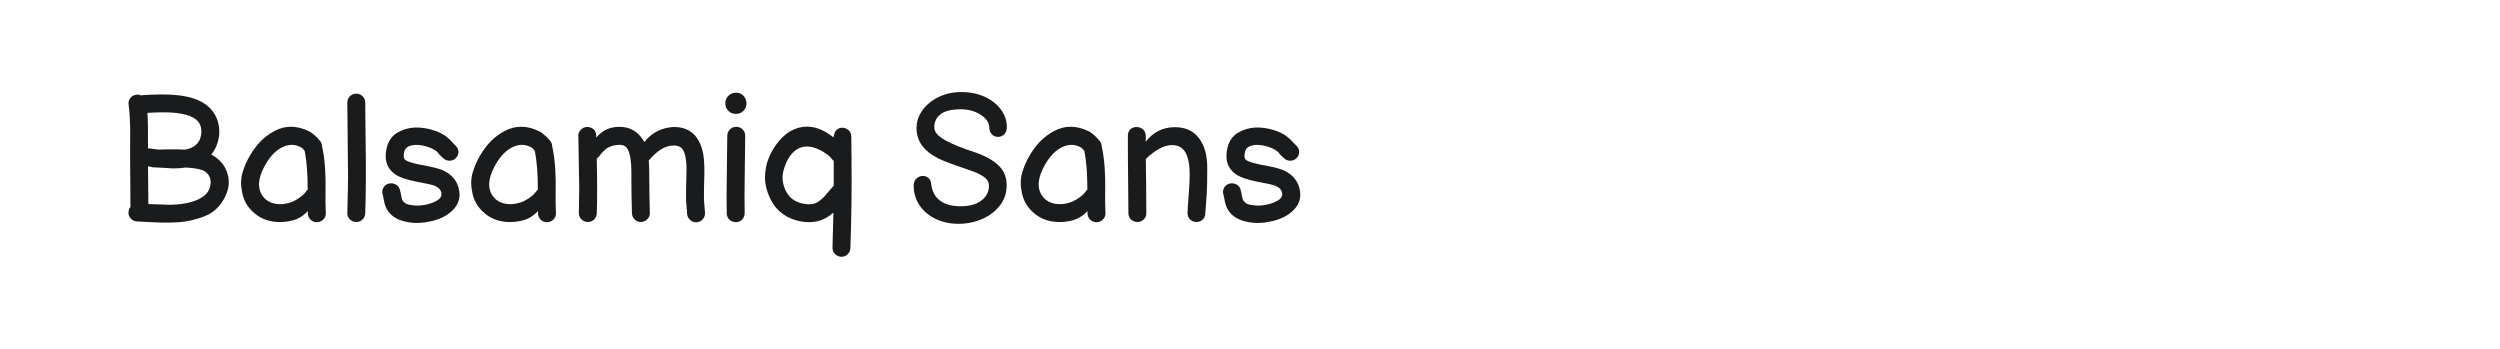 <?xml version="1.0" encoding="utf-8"?>
<!-- Generator: Adobe Illustrator 25.0.0, SVG Export Plug-In . SVG Version: 6.00 Build 0)  -->
<svg version="1.1" id="图层_1" xmlns="http://www.w3.org/2000/svg" xmlns:xlink="http://www.w3.org/1999/xlink" x="0px" y="0px"
	 width="258px" height="36px" viewBox="0 0 258 36" enable-background="new 0 0 258 36" xml:space="preserve">
<g>
	<path fill="#1A1B1C" d="M13.499,22.56c-0.172-0.186-0.253-0.408-0.24-0.667c0.012-0.197,0.08-0.376,0.204-0.536
		c0-0.604-0.006-1.538-0.019-2.803c-0.013-1.263-0.019-2.222-0.019-2.875c0-0.222,0.003-0.632,0.009-1.23s0.006-1.036,0-1.312
		c-0.006-0.278-0.021-0.642-0.046-1.091c-0.024-0.45-0.062-0.854-0.111-1.212c-0.049-0.259,0.003-0.49,0.157-0.694
		c0.154-0.203,0.354-0.324,0.602-0.36c0.197-0.037,0.382-0.012,0.555,0.074c0.062-0.024,0.129-0.037,0.204-0.037
		c1.38-0.086,2.465-0.093,3.255-0.018c1.504,0.124,2.633,0.506,3.385,1.146c0.494,0.42,0.835,0.932,1.026,1.535
		c0.191,0.604,0.225,1.215,0.103,1.831c-0.124,0.617-0.376,1.165-0.759,1.646c0.234,0.111,0.438,0.241,0.61,0.389
		c0.506,0.419,0.851,0.915,1.036,1.489c0.185,0.573,0.213,1.121,0.083,1.646c-0.129,0.524-0.36,1.017-0.694,1.479
		c-0.333,0.463-0.728,0.83-1.184,1.101c-0.37,0.197-0.783,0.363-1.239,0.5c-0.457,0.136-0.879,0.233-1.267,0.295
		c-0.389,0.062-0.851,0.1-1.387,0.111s-0.959,0.012-1.267,0c-0.309-0.012-0.734-0.031-1.276-0.056
		c-0.543-0.024-0.9-0.044-1.073-0.056C13.887,22.843,13.672,22.743,13.499,22.56z M17.235,15.419
		c0.764-0.012,1.35-0.006,1.757,0.018h0.111c0.357-0.061,0.641-0.16,0.85-0.296c0.481-0.284,0.753-0.734,0.814-1.35
		c0.061-0.617-0.111-1.098-0.518-1.443c-0.457-0.382-1.246-0.623-2.368-0.721c-0.667-0.049-1.554-0.043-2.664,0.018
		c0.049,0.617,0.067,1.838,0.056,3.663h0.055c0.481,0.062,0.827,0.105,1.037,0.129C16.489,15.438,16.778,15.431,17.235,15.419z
		 M17.281,21.125c0.61,0.018,1.227-0.027,1.85-0.139c0.622-0.111,1.156-0.296,1.6-0.556c0.555-0.307,0.881-0.745,0.98-1.312
		s-0.062-1.023-0.481-1.369c-0.296-0.246-0.974-0.4-2.035-0.462c-0.395,0.062-0.832,0.093-1.313,0.093
		c-0.371-0.012-0.919-0.043-1.646-0.093c-0.173-0.012-0.322-0.019-0.444-0.019c-0.099-0.012-0.198-0.037-0.296-0.074l-0.222-0.019
		c0,0.235,0.006,0.815,0.018,1.739c0.012,0.925,0.019,1.64,0.019,2.146C16.015,21.086,16.671,21.106,17.281,21.125z"/>
	<path fill="#1A1B1C" d="M29.101,22.91c-0.562,0.024-1.083-0.039-1.563-0.194c-0.48-0.153-0.906-0.392-1.276-0.712
		c-0.641-0.529-1.054-1.19-1.239-1.979c-0.185-0.788-0.192-1.497-0.019-2.127c0.172-0.629,0.435-1.242,0.786-1.84
		c0.351-0.599,0.733-1.104,1.146-1.518c0.413-0.412,0.891-0.761,1.434-1.044c0.543-0.284,1.109-0.422,1.702-0.416
		c0.592,0.006,1.214,0.169,1.868,0.49c0.099,0.05,0.206,0.124,0.324,0.222c0.117,0.099,0.219,0.185,0.306,0.259l0.24,0.241
		c0.074,0.074,0.111,0.117,0.111,0.129c0.197,0.172,0.302,0.395,0.314,0.666c0.161,0.74,0.265,1.517,0.315,2.331
		c0.049,0.813,0.064,1.578,0.046,2.293c-0.019,0.715-0.01,1.474,0.027,2.276c0.013,0.246-0.068,0.462-0.24,0.646
		c-0.173,0.186-0.388,0.283-0.647,0.296c-0.259,0.012-0.481-0.068-0.666-0.24c-0.185-0.173-0.284-0.382-0.296-0.629v-0.278
		c-0.37,0.383-0.758,0.661-1.165,0.832C30.164,22.787,29.661,22.886,29.101,22.91z M30.219,20.802
		c0.112-0.049,0.25-0.124,0.417-0.222c0.167-0.1,0.342-0.223,0.527-0.37s0.352-0.333,0.499-0.556
		c0.025-0.024,0.056-0.048,0.093-0.073c0-1.665-0.104-3.003-0.314-4.014c-0.037-0.049-0.077-0.095-0.12-0.139
		c-0.043-0.043-0.074-0.077-0.092-0.102c-0.019-0.025-0.044-0.046-0.074-0.064c-0.032-0.019-0.065-0.04-0.103-0.065
		c-0.591-0.321-1.215-0.33-1.868-0.028c-0.653,0.303-1.227,0.866-1.72,1.693c-0.494,0.838-0.737,1.568-0.73,2.191
		c0.006,0.623,0.243,1.138,0.712,1.544c0.284,0.235,0.635,0.383,1.054,0.444c0.419,0.062,0.845,0.03,1.277-0.093
		C29.96,20.9,30.108,20.851,30.219,20.802z"/>
	<path fill="#1A1B1C" d="M37.396,22.669c-0.185,0.174-0.407,0.253-0.666,0.241s-0.475-0.111-0.647-0.297
		c-0.173-0.184-0.253-0.406-0.24-0.665c0.049-1.639,0.074-2.886,0.074-3.736s-0.013-2.121-0.037-3.81
		c-0.025-1.689-0.037-2.959-0.037-3.811c0-0.259,0.089-0.477,0.268-0.656s0.397-0.268,0.656-0.268s0.478,0.089,0.657,0.268
		c0.178,0.179,0.268,0.397,0.268,0.656c0,0.851,0.012,2.06,0.037,3.625c0.025,1.566,0.034,2.987,0.028,4.264
		c-0.006,1.276-0.028,2.456-0.064,3.542C37.68,22.281,37.581,22.498,37.396,22.669z"/>
	<path fill="#1A1B1C" d="M40.06,21.801c-0.197-0.259-0.339-0.605-0.425-1.035l-0.074-0.408c-0.025-0.124-0.05-0.222-0.074-0.295
		c-0.075-0.235-0.05-0.464,0.074-0.686c0.123-0.221,0.308-0.364,0.555-0.426s0.481-0.036,0.703,0.075
		c0.222,0.11,0.37,0.289,0.444,0.536c0.037,0.136,0.074,0.289,0.111,0.462c0.012,0.062,0.021,0.121,0.028,0.177
		c0.006,0.056,0.028,0.15,0.064,0.285c0.037,0.161,0.124,0.297,0.259,0.408c0.148,0.136,0.37,0.222,0.666,0.259
		c0.493,0.098,1.023,0.086,1.591-0.037c0.555-0.124,0.986-0.303,1.294-0.536c0.222-0.197,0.315-0.4,0.278-0.611
		c-0.038-0.345-0.253-0.604-0.648-0.776c-0.247-0.111-0.887-0.259-1.924-0.444c-1.072-0.209-1.831-0.48-2.274-0.814
		c-0.814-0.604-1.079-1.503-0.795-2.699c0.172-0.69,0.527-1.199,1.063-1.526c0.537-0.326,1.131-0.508,1.785-0.546
		c0.555-0.024,1.119,0.041,1.692,0.194c0.574,0.155,1.063,0.367,1.471,0.638c0.135,0.099,0.278,0.216,0.425,0.352
		c0.148,0.136,0.292,0.284,0.435,0.444c0.141,0.16,0.225,0.247,0.25,0.259c0.185,0.186,0.277,0.398,0.277,0.638
		c0,0.241-0.09,0.45-0.268,0.629c-0.179,0.178-0.395,0.268-0.647,0.268c-0.253,0-0.472-0.086-0.657-0.259
		c-0.124-0.112-0.247-0.228-0.37-0.352L45.11,15.66c-0.075-0.062-0.161-0.123-0.259-0.185c-0.234-0.147-0.537-0.274-0.907-0.378
		c-0.37-0.104-0.734-0.151-1.091-0.139c-0.653,0.037-1.03,0.266-1.128,0.685c-0.111,0.443-0.074,0.734,0.111,0.87
		c0.222,0.16,0.721,0.32,1.498,0.481c1.147,0.197,1.93,0.388,2.35,0.573c1.011,0.457,1.584,1.189,1.72,2.201
		c0.111,0.826-0.197,1.541-0.925,2.146c-0.555,0.457-1.258,0.771-2.108,0.943c-0.814,0.186-1.591,0.203-2.331,0.056
		C41.126,22.751,40.467,22.38,40.06,21.801z"/>
	<path fill="#1A1B1C" d="M52.85,22.91c-0.562,0.024-1.082-0.039-1.562-0.194c-0.481-0.153-0.906-0.392-1.276-0.712
		c-0.641-0.529-1.054-1.19-1.239-1.979c-0.185-0.788-0.192-1.497-0.019-2.127c0.172-0.629,0.435-1.242,0.786-1.84
		c0.351-0.599,0.733-1.104,1.146-1.518c0.414-0.412,0.891-0.761,1.435-1.044c0.542-0.284,1.109-0.422,1.701-0.416
		c0.593,0.006,1.214,0.169,1.869,0.49c0.098,0.05,0.207,0.124,0.324,0.222c0.116,0.099,0.218,0.185,0.304,0.259l0.241,0.241
		c0.074,0.074,0.111,0.117,0.111,0.129c0.197,0.172,0.301,0.395,0.315,0.666c0.159,0.74,0.265,1.517,0.314,2.331
		c0.048,0.813,0.065,1.578,0.045,2.293c-0.018,0.715-0.009,1.474,0.029,2.276c0.012,0.246-0.068,0.462-0.241,0.646
		c-0.173,0.186-0.389,0.283-0.647,0.296c-0.259,0.012-0.481-0.068-0.665-0.24c-0.186-0.173-0.285-0.382-0.297-0.629v-0.278
		c-0.37,0.383-0.758,0.661-1.165,0.832C53.914,22.787,53.411,22.886,52.85,22.91z M53.97,20.802c0.11-0.049,0.25-0.124,0.416-0.222
		c0.167-0.1,0.343-0.223,0.527-0.37c0.185-0.147,0.352-0.333,0.5-0.556c0.026-0.024,0.056-0.048,0.093-0.073
		c0-1.665-0.105-3.003-0.314-4.014c-0.038-0.049-0.078-0.095-0.121-0.139c-0.043-0.043-0.074-0.077-0.093-0.102
		c-0.018-0.025-0.042-0.046-0.074-0.064c-0.03-0.019-0.064-0.04-0.101-0.065c-0.593-0.321-1.215-0.33-1.868-0.028
		c-0.655,0.303-1.229,0.866-1.721,1.693c-0.494,0.838-0.737,1.568-0.73,2.191c0.006,0.623,0.242,1.138,0.712,1.544
		c0.283,0.235,0.634,0.383,1.054,0.444c0.418,0.062,0.845,0.03,1.276-0.093C53.711,20.9,53.858,20.851,53.97,20.802z"/>
	<path fill="#1A1B1C" d="M70.866,21.478c-0.019-0.191-0.031-0.335-0.038-0.427c-0.006-0.092-0.012-0.173-0.018-0.24
		c-0.006-0.068-0.009-0.145-0.009-0.23v-1.056c0-0.196,0.009-0.544,0.026-1.044c0.02-0.5,0.026-0.922,0.02-1.267
		c-0.007-0.345-0.04-0.672-0.102-0.98c-0.074-0.431-0.203-0.743-0.389-0.934s-0.47-0.287-0.851-0.287
		c-0.852,0.013-1.702,0.531-2.553,1.553c0.036,0.371,0.056,1.085,0.056,2.146c0,0.776,0.018,1.862,0.056,3.255
		c0.012,0.246-0.072,0.463-0.25,0.646c-0.179,0.186-0.396,0.285-0.647,0.297c-0.253,0.012-0.473-0.07-0.657-0.25
		c-0.184-0.179-0.283-0.397-0.295-0.656c-0.038-1.394-0.056-2.491-0.056-3.292v-0.926c0-0.061-0.004-0.19-0.01-0.388
		c-0.006-0.197-0.012-0.342-0.018-0.434c-0.008-0.093-0.02-0.216-0.038-0.371c-0.018-0.153-0.037-0.289-0.056-0.406
		c-0.018-0.118-0.047-0.232-0.083-0.342c-0.099-0.346-0.234-0.586-0.407-0.721c-0.184-0.148-0.462-0.204-0.831-0.167
		c-0.408,0.037-0.759,0.148-1.056,0.333c-0.282,0.184-0.573,0.481-0.868,0.887c-0.063,0.075-0.13,0.142-0.205,0.204
		c0.05,2.466,0.05,4.346,0,5.641c-0.012,0.259-0.109,0.476-0.295,0.646c-0.185,0.174-0.407,0.253-0.667,0.241
		c-0.259-0.012-0.474-0.111-0.646-0.297c-0.172-0.184-0.253-0.406-0.239-0.665c0.023-1.368,0.036-2.247,0.036-2.636
		s-0.016-1.282-0.047-2.682c-0.03-1.399-0.045-2.296-0.045-2.691c0-0.185,0.088-0.37,0.268-0.555
		c0.179-0.185,0.392-0.277,0.638-0.277c0.247,0,0.469,0.077,0.666,0.231s0.29,0.441,0.278,0.86c0.554-0.654,1.232-1.018,2.033-1.091
		c0.851-0.075,1.56,0.117,2.127,0.573c0.297,0.234,0.562,0.561,0.797,0.98c0.765-0.962,1.769-1.479,3.015-1.553
		c0.912-0.012,1.646,0.271,2.201,0.85c0.432,0.506,0.721,1.153,0.868,1.943c0.062,0.369,0.1,0.773,0.111,1.211
		c0.012,0.438,0.009,0.931-0.009,1.48c-0.019,0.548-0.027,0.859-0.027,0.933v1.018c0,0.062,0.003,0.124,0.009,0.186
		s0.013,0.133,0.019,0.212c0.006,0.082,0.015,0.214,0.027,0.399c0.013,0.184,0.031,0.389,0.056,0.609
		c0.012,0.259-0.065,0.484-0.23,0.676c-0.167,0.191-0.377,0.295-0.63,0.313c-0.253,0.02-0.476-0.055-0.665-0.222
		c-0.192-0.167-0.3-0.373-0.323-0.62C70.899,21.875,70.884,21.668,70.866,21.478z"/>
	<path fill="#1A1B1C" d="M77.035,10.666c0,0.308-0.105,0.567-0.315,0.777s-0.47,0.314-0.776,0.314c-0.309,0-0.567-0.104-0.776-0.314
		c-0.211-0.21-0.314-0.469-0.314-0.777c0-0.309,0.104-0.567,0.314-0.777c0.209-0.209,0.471-0.317,0.785-0.324
		c0.314-0.006,0.57,0.103,0.768,0.324C76.93,10.098,77.035,10.357,77.035,10.666z M75.009,17.768
		c0.031-1.912,0.047-3.163,0.047-3.755c0-0.259,0.089-0.478,0.268-0.657s0.397-0.268,0.656-0.268s0.479,0.089,0.656,0.268
		c0.18,0.179,0.27,0.398,0.27,0.657c0,0.592-0.017,1.837-0.047,3.736c-0.031,1.899-0.034,3.311-0.009,4.237
		c0,0.259-0.087,0.479-0.259,0.665c-0.173,0.186-0.389,0.277-0.647,0.277s-0.481-0.086-0.667-0.26
		C75.092,22.498,75,22.281,75,22.022C74.974,21.098,74.979,19.68,75.009,17.768z"/>
	<path fill="#1A1B1C" d="M87.466,26.249c-0.185,0.179-0.404,0.262-0.656,0.25c-0.253-0.013-0.47-0.111-0.648-0.297
		s-0.262-0.406-0.248-0.665c0.036-1.073,0.065-2.269,0.092-3.589c-0.345,0.297-0.686,0.518-1.018,0.665
		c-0.691,0.321-1.492,0.395-2.404,0.224c-0.654-0.124-1.229-0.358-1.721-0.703c-0.493-0.345-0.876-0.75-1.146-1.212
		c-0.271-0.462-0.472-0.931-0.601-1.406c-0.13-0.474-0.186-0.921-0.167-1.341c0.018-0.418,0.082-0.863,0.193-1.332
		c0.224-0.703,0.533-1.332,0.936-1.887c0.4-0.555,0.829-0.986,1.285-1.294c1.479-0.925,3.015-0.765,4.604,0.481l0.056,0.019
		c0.05-0.37,0.158-0.626,0.324-0.768c0.167-0.142,0.354-0.213,0.564-0.213c0.259,0,0.481,0.086,0.665,0.259
		c0.185,0.173,0.278,0.388,0.278,0.647c0.012,0.777,0.019,1.468,0.019,2.072c0.023,0.099,0.023,0.191,0,0.277
		c0.037,2.774,0,5.833-0.112,9.174C87.749,25.857,87.651,26.069,87.466,26.249z M84.21,20.949c0.16-0.074,0.324-0.181,0.491-0.324
		c0.165-0.142,0.295-0.262,0.389-0.359c0.092-0.1,0.249-0.284,0.471-0.556l0.481-0.554v-2.535l-0.185-0.203
		c-0.088-0.111-0.155-0.191-0.203-0.241c-0.1-0.099-0.315-0.259-0.649-0.481c-1.01-0.616-1.88-0.74-2.606-0.37
		c-0.667,0.346-1.153,1.018-1.462,2.017c-0.271,0.765-0.229,1.529,0.129,2.293c0.358,0.765,0.975,1.227,1.851,1.388
		C83.445,21.122,83.878,21.098,84.21,20.949z"/>
	<path fill="#1A1B1C" d="M96.547,22.587c-0.702-0.339-1.255-0.808-1.655-1.406s-0.601-1.279-0.601-2.044
		c0-0.295,0.095-0.533,0.286-0.712c0.191-0.178,0.417-0.269,0.676-0.269c0.197,0,0.376,0.062,0.536,0.186
		c0.161,0.123,0.259,0.309,0.296,0.556c0.172,1.589,1.195,2.386,3.071,2.386c0.898,0,1.608-0.197,2.127-0.593
		c0.518-0.395,0.776-0.899,0.776-1.517c0-0.37-0.179-0.682-0.537-0.933c-0.357-0.253-0.845-0.479-1.46-0.676l-0.574-0.204
		c-1.221-0.407-2.097-0.74-2.626-0.999c-0.765-0.382-1.336-0.833-1.712-1.35c-0.376-0.518-0.564-1.128-0.564-1.831
		c0-0.617,0.197-1.208,0.593-1.775c0.395-0.568,0.945-1.027,1.654-1.378S98.336,9.5,99.21,9.5c0.914,0,1.727,0.167,2.441,0.5
		c0.716,0.333,1.271,0.777,1.665,1.332c0.395,0.555,0.593,1.147,0.593,1.776c0,0.32-0.09,0.57-0.269,0.749
		c-0.178,0.179-0.397,0.268-0.657,0.268c-0.246,0-0.456-0.089-0.629-0.268c-0.172-0.178-0.259-0.416-0.259-0.712
		c0-0.308-0.133-0.607-0.397-0.897c-0.265-0.29-0.623-0.524-1.073-0.703c-0.45-0.178-0.939-0.268-1.469-0.268
		c-0.914,0-1.592,0.158-2.035,0.471c-0.444,0.315-0.679,0.75-0.703,1.305c-0.012,0.295,0.08,0.555,0.277,0.776
		c0.196,0.222,0.505,0.45,0.926,0.684c0.394,0.21,0.812,0.404,1.257,0.583c0.443,0.178,1.035,0.391,1.775,0.638
		c0.986,0.333,1.772,0.767,2.359,1.304c0.585,0.537,0.877,1.23,0.877,2.081c0,0.789-0.233,1.486-0.702,2.091
		c-0.469,0.604-1.083,1.069-1.84,1.396c-0.759,0.327-1.57,0.491-2.433,0.491C98.039,23.096,97.25,22.925,96.547,22.587z"/>
	<path fill="#1A1B1C" d="M109.561,22.91c-0.562,0.024-1.082-0.039-1.562-0.194c-0.481-0.153-0.906-0.392-1.276-0.712
		c-0.642-0.529-1.054-1.19-1.239-1.979c-0.185-0.788-0.191-1.497-0.018-2.127c0.171-0.629,0.434-1.242,0.785-1.84
		c0.351-0.599,0.733-1.104,1.147-1.518c0.412-0.412,0.89-0.761,1.433-1.044c0.542-0.284,1.109-0.422,1.701-0.416
		c0.593,0.006,1.215,0.169,1.869,0.49c0.099,0.05,0.207,0.124,0.324,0.222c0.115,0.099,0.218,0.185,0.304,0.259l0.241,0.241
		c0.073,0.074,0.111,0.117,0.111,0.129c0.197,0.172,0.301,0.395,0.314,0.666c0.159,0.74,0.265,1.517,0.314,2.331
		c0.048,0.813,0.064,1.578,0.045,2.293c-0.018,0.715-0.009,1.474,0.029,2.276c0.012,0.246-0.068,0.462-0.241,0.646
		c-0.173,0.186-0.389,0.283-0.647,0.296c-0.259,0.012-0.481-0.068-0.665-0.24c-0.186-0.173-0.284-0.382-0.297-0.629v-0.278
		c-0.37,0.383-0.759,0.661-1.165,0.832C110.625,22.787,110.122,22.886,109.561,22.91z M110.681,20.802
		c0.109-0.049,0.249-0.124,0.415-0.222c0.167-0.1,0.343-0.223,0.526-0.37c0.186-0.147,0.353-0.333,0.5-0.556
		c0.025-0.024,0.056-0.048,0.094-0.073c0-1.665-0.105-3.003-0.314-4.014c-0.038-0.049-0.079-0.095-0.121-0.139
		c-0.043-0.043-0.073-0.077-0.093-0.102c-0.019-0.025-0.042-0.046-0.074-0.064c-0.03-0.019-0.064-0.04-0.101-0.065
		c-0.593-0.321-1.215-0.33-1.868-0.028c-0.654,0.303-1.229,0.866-1.721,1.693c-0.493,0.838-0.737,1.568-0.731,2.191
		s0.244,1.138,0.714,1.544c0.283,0.235,0.634,0.383,1.054,0.444c0.418,0.062,0.844,0.03,1.276-0.093
		C110.421,20.9,110.568,20.851,110.681,20.802z"/>
	<path fill="#1A1B1C" d="M116.727,22.66c-0.185-0.165-0.276-0.392-0.276-0.674c0-0.975-0.008-1.814-0.02-2.518
		c-0.024-2.095-0.036-3.914-0.036-5.456c0-0.284,0.086-0.505,0.259-0.666c0.171-0.16,0.382-0.24,0.629-0.24
		c0.259,0,0.483,0.083,0.675,0.249c0.19,0.167,0.287,0.398,0.287,0.694v0.573c0.764-0.999,1.769-1.498,3.014-1.498
		c1.073,0,1.896,0.376,2.47,1.128c0.574,0.753,0.859,1.764,0.859,3.034c0,1.405-0.018,2.331-0.056,2.775l-0.092,1.238l-0.056,0.795
		c-0.023,0.247-0.123,0.444-0.295,0.593c-0.173,0.148-0.376,0.222-0.611,0.222c-0.246,0-0.462-0.083-0.646-0.25
		c-0.186-0.165-0.277-0.392-0.277-0.674c0-0.197,0.042-0.883,0.13-2.054c0.062-0.802,0.092-1.432,0.092-1.888
		c0-1.047-0.147-1.821-0.444-2.321c-0.295-0.499-0.753-0.749-1.368-0.749c-0.444,0-0.903,0.136-1.379,0.407
		c-0.475,0.271-0.921,0.617-1.34,1.036l0.036,2.627l0.019,2.941c0,0.282-0.093,0.509-0.277,0.674c-0.186,0.167-0.4,0.25-0.647,0.25
		S116.912,22.827,116.727,22.66z"/>
	<path fill="#1A1B1C" d="M126.827,21.801c-0.197-0.259-0.34-0.605-0.426-1.035l-0.074-0.408c-0.025-0.124-0.05-0.222-0.073-0.295
		c-0.074-0.235-0.05-0.464,0.073-0.686c0.124-0.221,0.309-0.364,0.556-0.426c0.245-0.062,0.48-0.036,0.703,0.075
		c0.221,0.11,0.368,0.289,0.442,0.536c0.038,0.136,0.075,0.289,0.111,0.462c0.012,0.062,0.021,0.121,0.028,0.177
		s0.027,0.15,0.065,0.285c0.036,0.161,0.122,0.297,0.259,0.408c0.147,0.136,0.368,0.222,0.665,0.259
		c0.494,0.098,1.023,0.086,1.591-0.037c0.555-0.124,0.986-0.303,1.295-0.536c0.221-0.197,0.314-0.4,0.277-0.611
		c-0.037-0.345-0.253-0.604-0.647-0.776c-0.247-0.111-0.889-0.259-1.924-0.444c-1.072-0.209-1.831-0.48-2.274-0.814
		c-0.814-0.604-1.079-1.503-0.797-2.699c0.174-0.69,0.528-1.199,1.064-1.526c0.536-0.326,1.131-0.508,1.785-0.546
		c0.554-0.024,1.118,0.041,1.692,0.194c0.573,0.155,1.063,0.367,1.471,0.638c0.135,0.099,0.276,0.216,0.426,0.352
		c0.147,0.136,0.292,0.284,0.434,0.444s0.226,0.247,0.25,0.259c0.185,0.186,0.278,0.398,0.278,0.638c0,0.241-0.091,0.45-0.27,0.629
		c-0.178,0.178-0.395,0.268-0.647,0.268s-0.471-0.086-0.656-0.259c-0.123-0.112-0.247-0.228-0.37-0.352l-0.259-0.315
		c-0.074-0.062-0.16-0.123-0.259-0.185c-0.233-0.147-0.536-0.274-0.906-0.378s-0.733-0.151-1.092-0.139
		c-0.653,0.037-1.029,0.266-1.127,0.685c-0.111,0.443-0.075,0.734,0.109,0.87c0.223,0.16,0.723,0.32,1.5,0.481
		c1.146,0.197,1.93,0.388,2.348,0.573c1.012,0.457,1.585,1.189,1.721,2.201c0.111,0.826-0.197,1.541-0.925,2.146
		c-0.555,0.457-1.258,0.771-2.108,0.943c-0.814,0.186-1.591,0.203-2.33,0.056C127.893,22.751,127.233,22.38,126.827,21.801z"/>
</g>
</svg>

